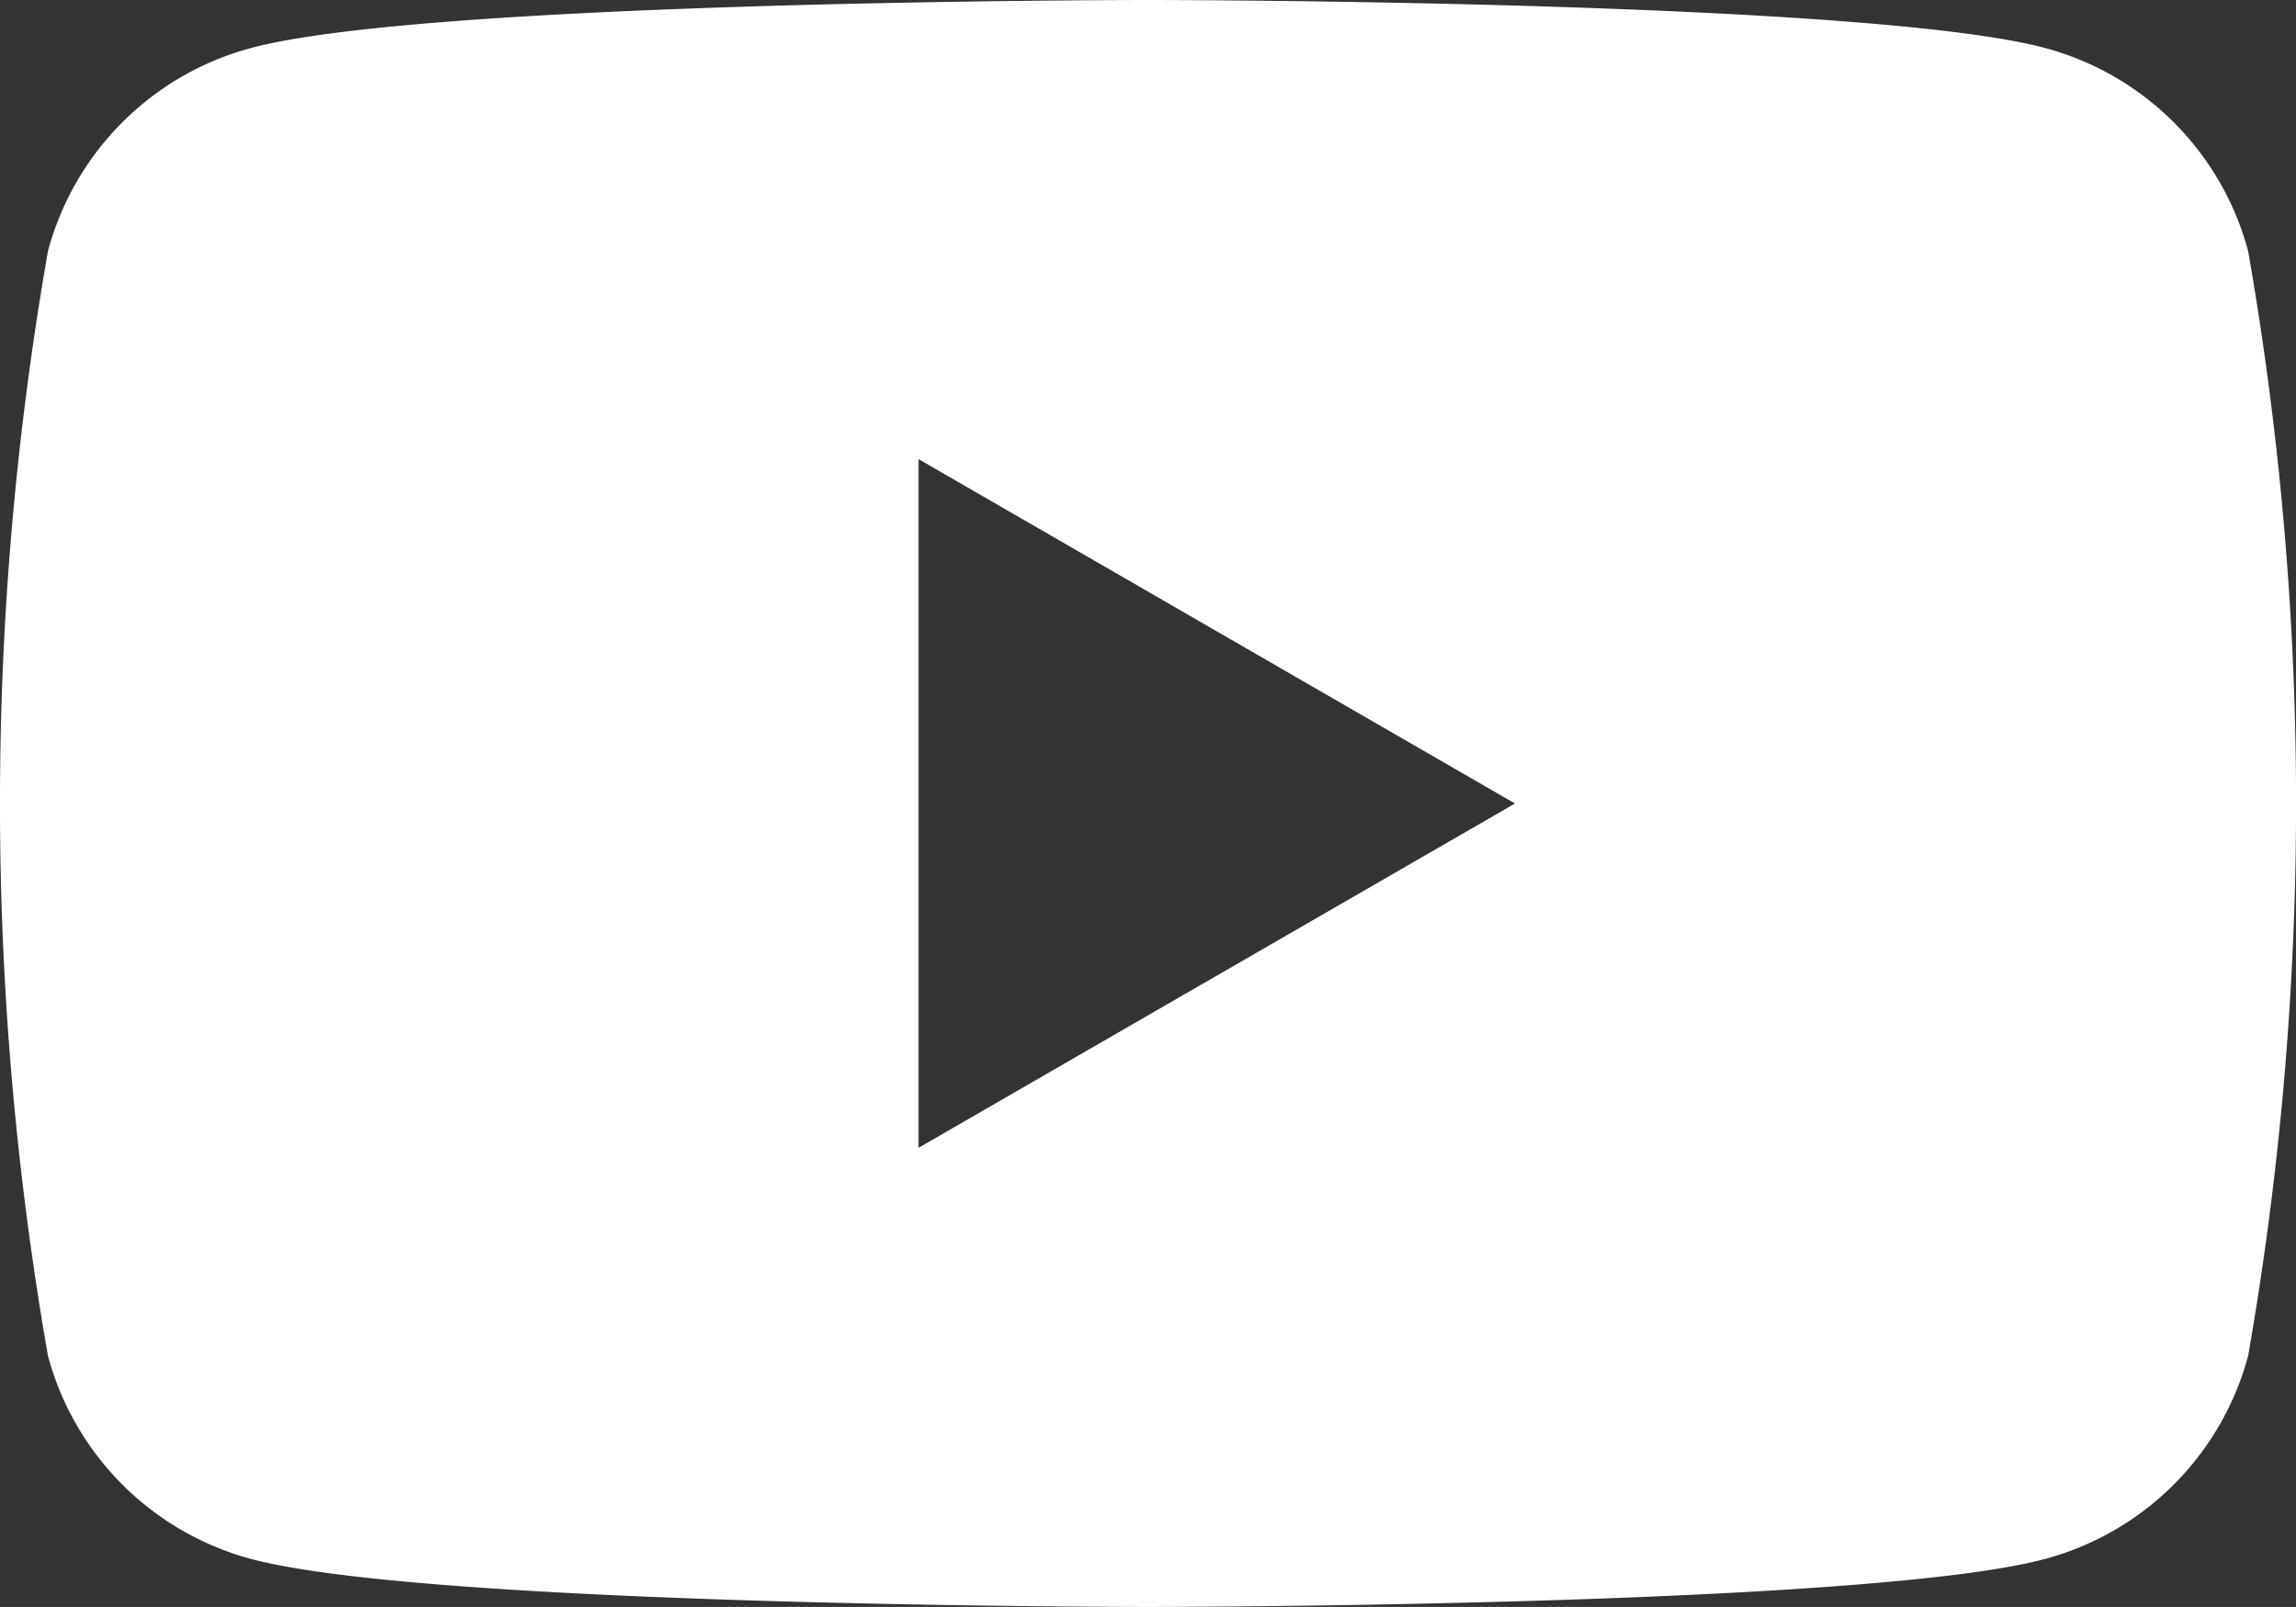 <svg xmlns="http://www.w3.org/2000/svg" data-name="Layer 1" width="22.051" height="15.435">
  <rect width="100%" height="100%" fill="#333333" stroke="none"/>
  <path data-name="Path 5546" d="M21.591 2.41a2.76 2.76 0 00-1.95-1.949C17.921 0 11.026 0 11.026 0s-6.9 0-8.615.461A2.76 2.76 0 00.461 2.41a30.767 30.767 0 000 10.615 2.762 2.762 0 001.95 1.949c1.72.461 8.615.461 8.615.461s6.9 0 8.615-.461a2.762 2.762 0 001.95-1.949 30.816 30.816 0 000-10.615zM8.822 11.025V4.41l5.728 3.308z" fill="#ffffff"/>
</svg>
